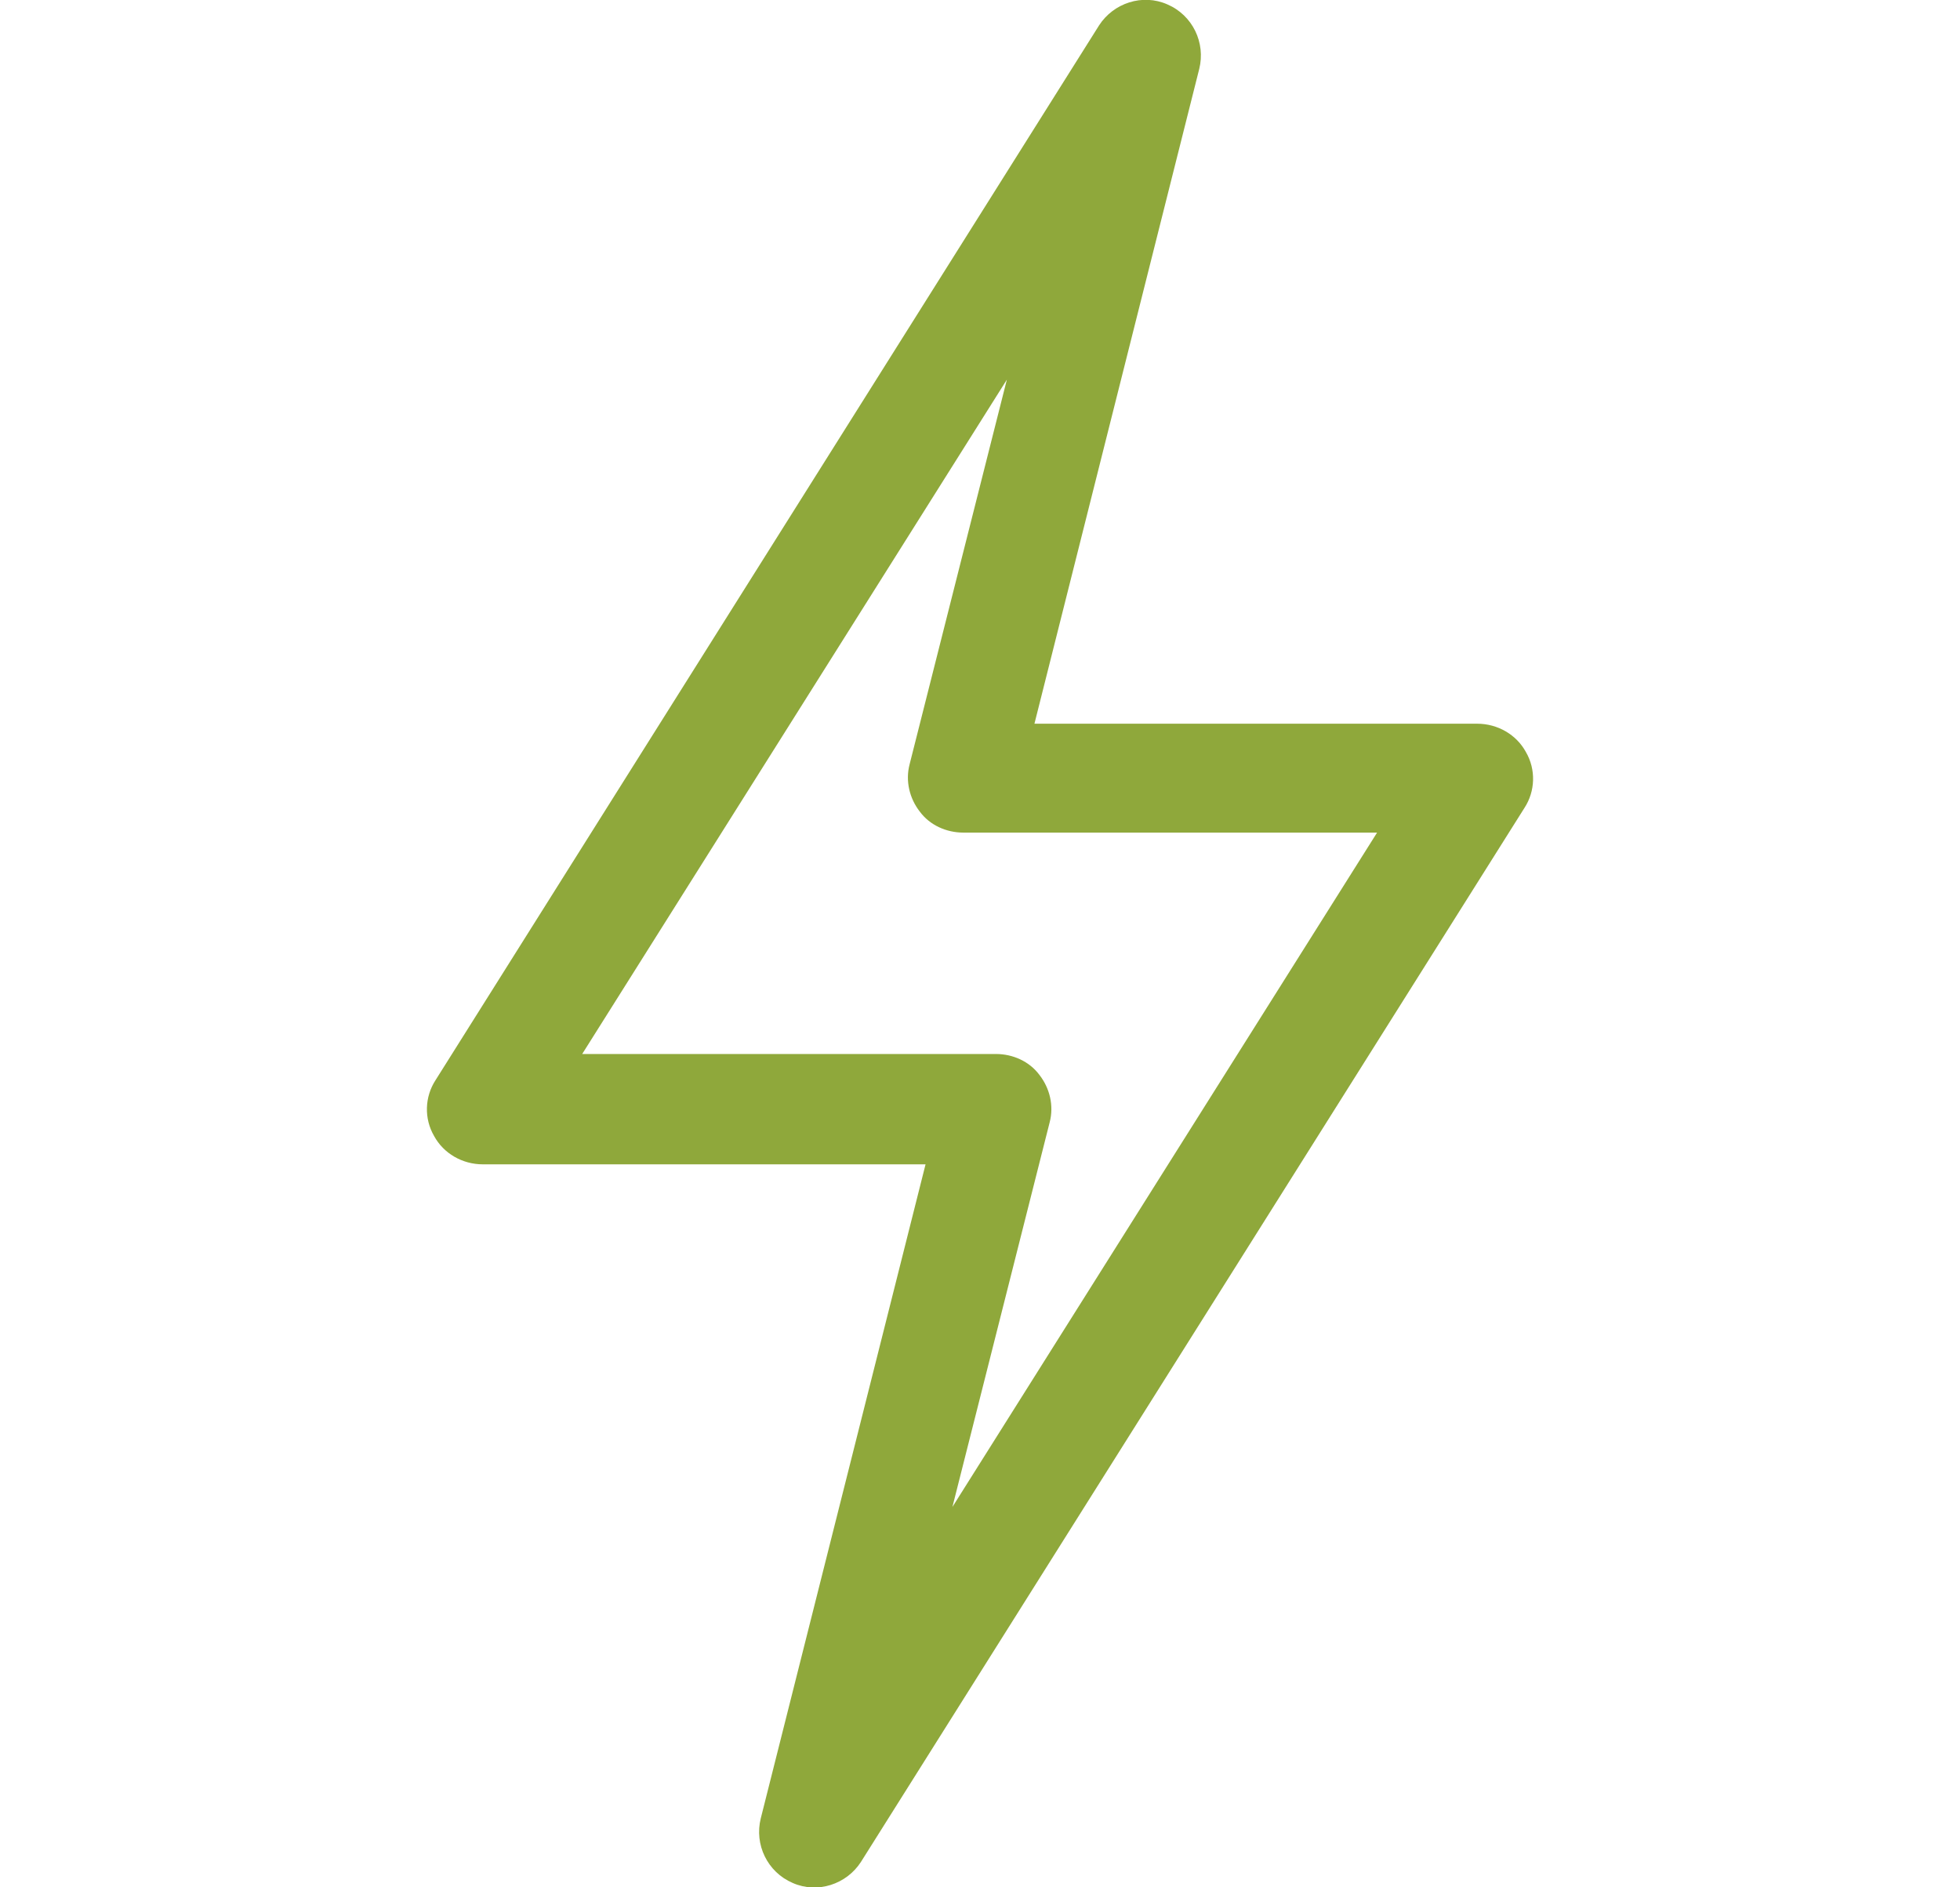 <?xml version="1.0" encoding="UTF-8"?>
<svg xmlns="http://www.w3.org/2000/svg" id="Ebene_1" width="27" height="26" version="1.1" viewBox="0 0 27 26">
  <defs>
    <style>
      .st0 {
        fill: #8fa83b;
      }
    </style>
  </defs>
  <path class="st0" d="M10.92,25.94c.34.15.74.02.94-.29l9.14-14.52c.15-.23.16-.53.02-.77-.13-.24-.39-.39-.67-.39h-6.1L16.52.95c.09-.36-.09-.74-.44-.89-.34-.15-.74-.02-.94.29L6,14.88c-.15.23-.16.53-.02.77.13.24.39.39.67.39h6.1l-2.27,9.01c-.09.36.09.74.44.89ZM8.02,14.52l5.85-9.29-1.34,5.3c-.06.23,0,.47.14.65.14.19.37.29.6.29h5.7l-5.85,9.29,1.34-5.3c.06-.23,0-.47-.14-.65-.14-.19-.37-.29-.6-.29h-5.7Z"></path>
</svg>
